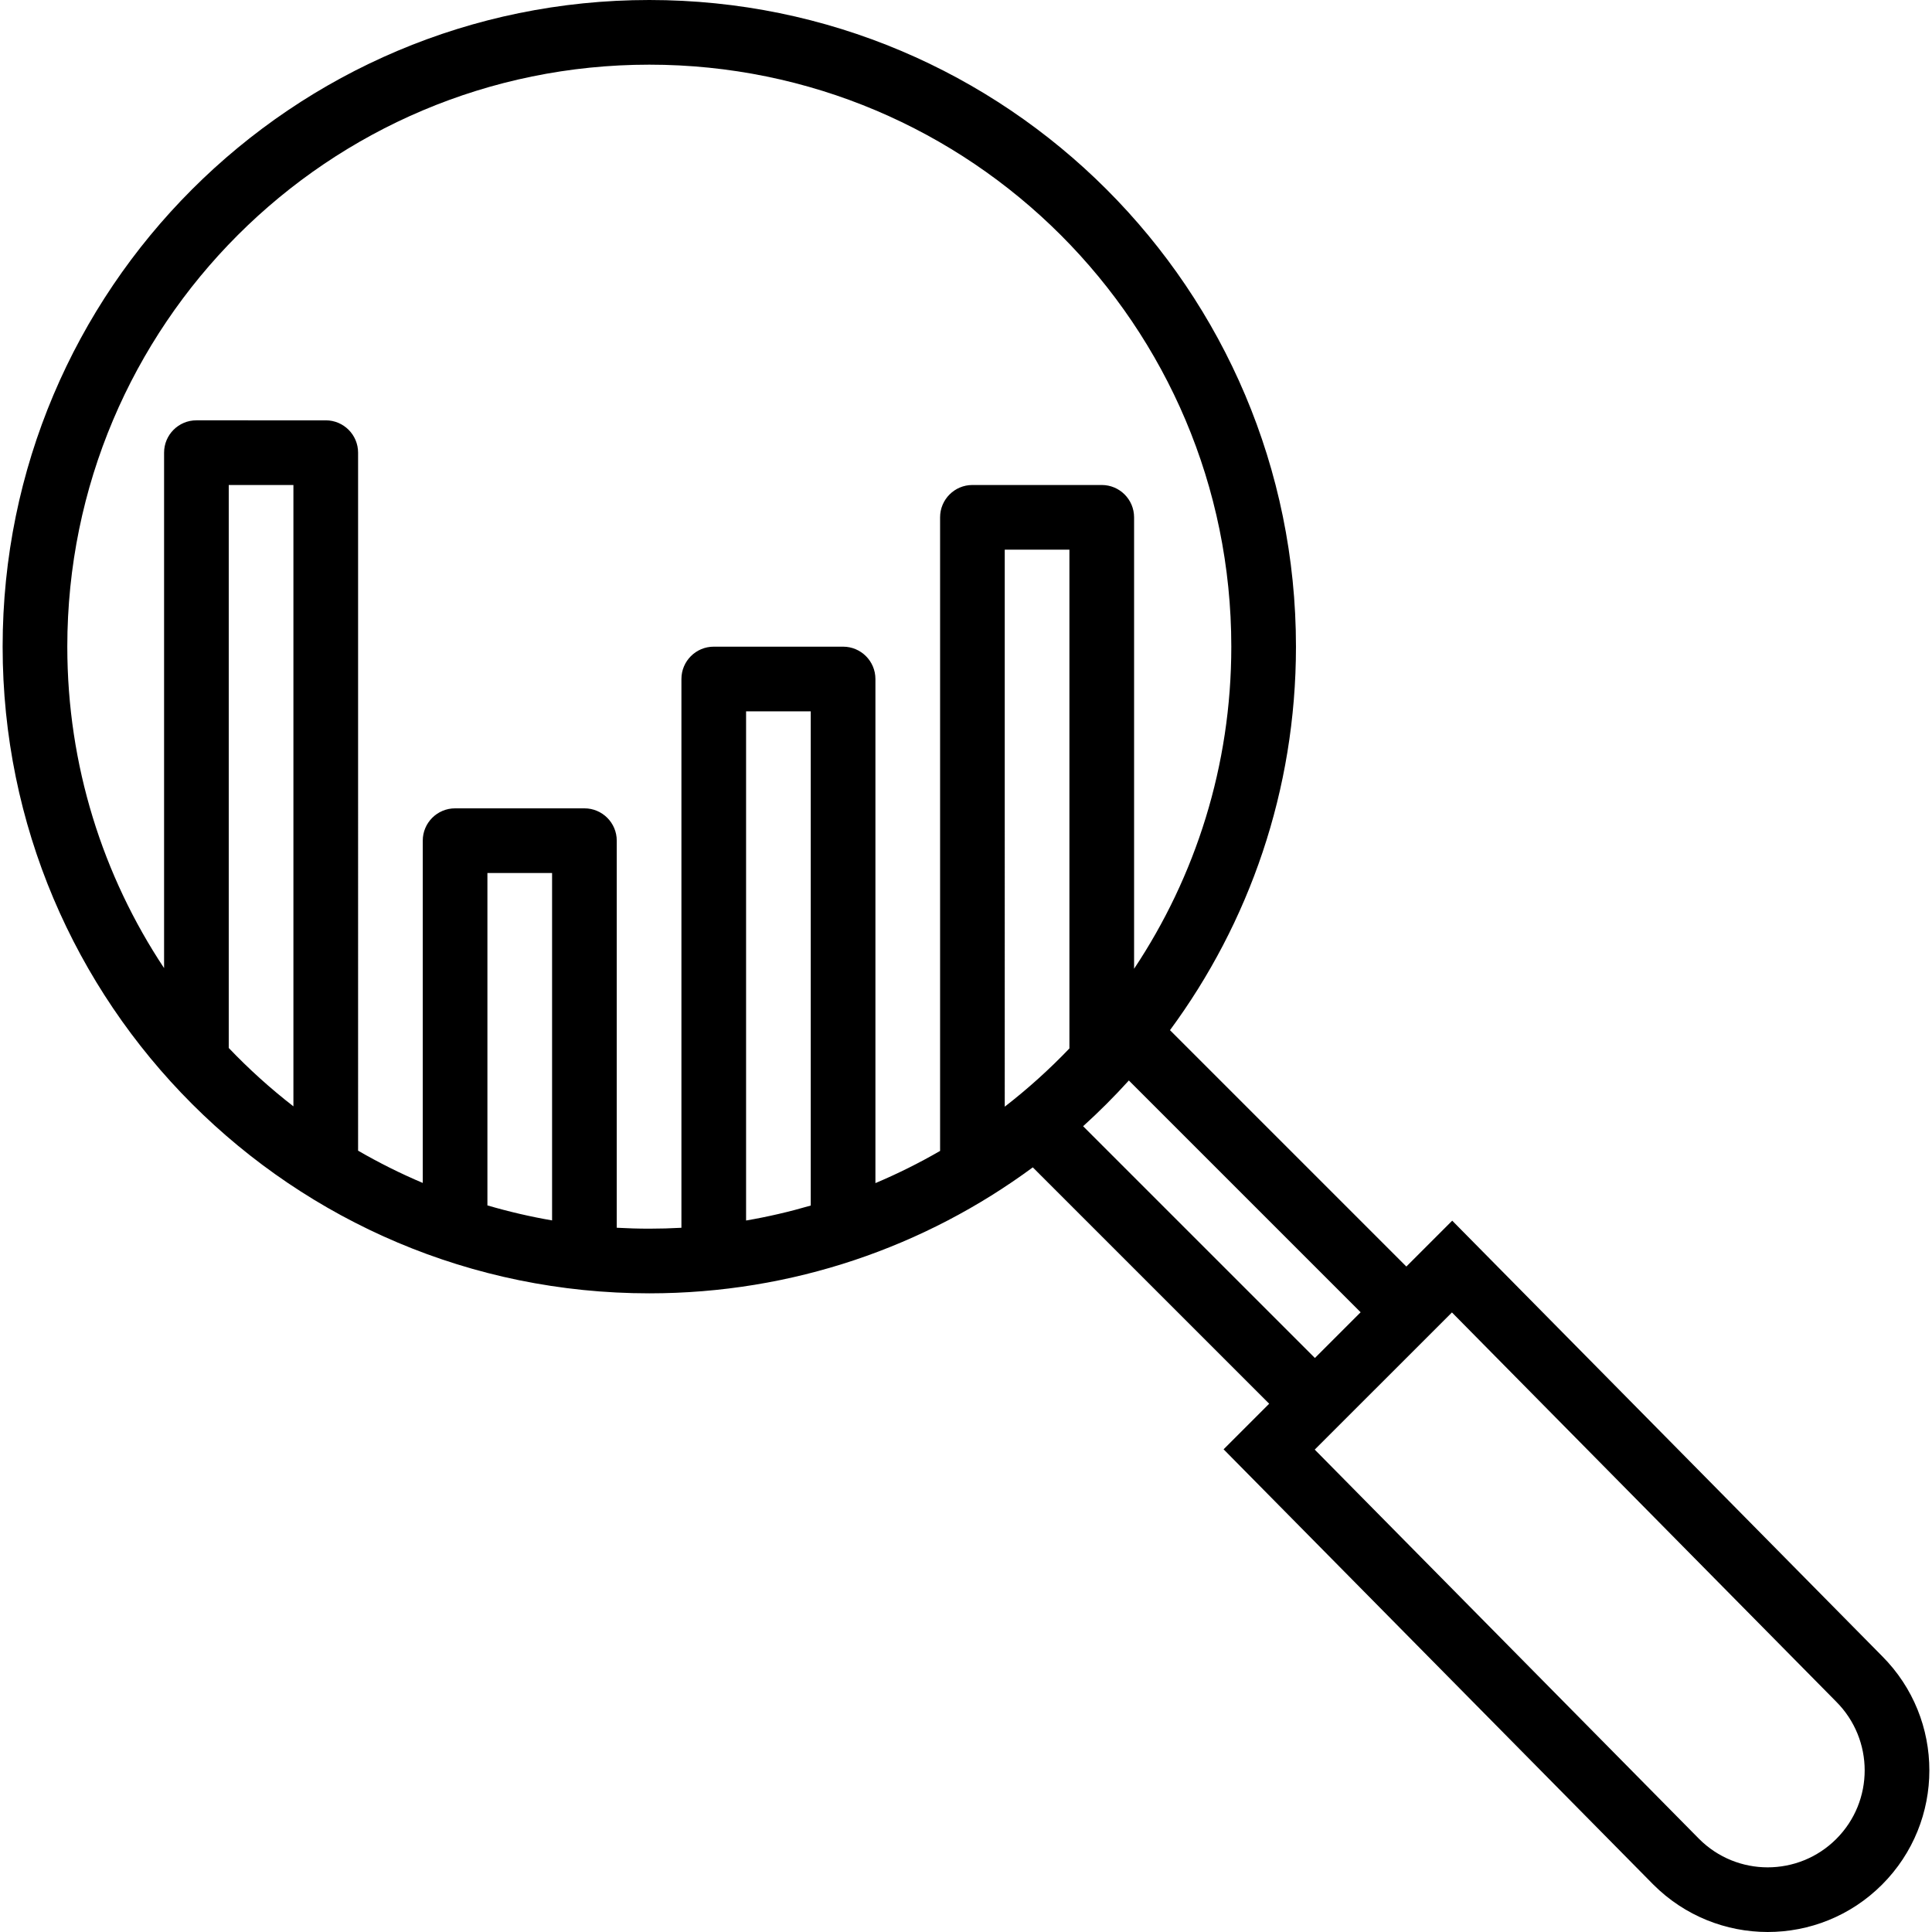 <?xml version="1.0" encoding="iso-8859-1"?>
<!-- Uploaded to: SVG Repo, www.svgrepo.com, Generator: SVG Repo Mixer Tools -->
<svg fill="#000000" height="800px" width="800px" version="1.1" id="Layer_1" xmlns="http://www.w3.org/2000/svg" xmlns:xlink="http://www.w3.org/1999/xlink" 
	 viewBox="0 0 509.888 509.888" xml:space="preserve">
<g>
	<g>
		<path d="M496.696,437.055L389.3,328.268l-6.034-6.112l-12.104,12.104l-62.382-62.382c20.892-28.318,33.248-63.32,33.248-101.212
			C342.029,76.408,265.618,0,171.362,0C77.1,0,0.695,76.405,0.695,170.667S77.1,341.333,171.362,341.333
			c37.891,0,72.891-12.355,101.21-33.246l62.386,62.379l-12.032,12.032l113.4,114.859c16.69,16.701,43.709,16.701,60.371,0.039
			C513.358,480.735,513.358,453.717,496.696,437.055z M282.237,276.698c-5.312,5.552-11.015,10.69-17.067,15.375V145.064h17.067
			V276.698z M77.437,291.983c-6.063-4.702-11.766-9.849-17.067-15.405v-148.58h17.067V291.983z M128.637,318.126v-87.725h17.067
			v91.685C139.986,321.104,134.297,319.78,128.637,318.126z M162.771,324.023V221.868c0-4.713-3.821-8.533-8.533-8.533h-34.133
			c-4.713,0-8.533,3.821-8.533,8.533v90.329c-5.886-2.49-11.582-5.34-17.067-8.515V119.464c0-4.713-3.821-8.533-8.533-8.533H51.837
			c-4.713,0-8.533,3.82-8.533,8.533v136.037c-16.135-24.308-25.542-53.47-25.542-84.834c0-84.836,68.764-153.6,153.6-153.6
			c84.83,0,153.6,68.767,153.6,153.6c0,31.438-9.452,60.664-25.658,85.007V136.531c0-4.713-3.82-8.533-8.533-8.533h-34.133
			c-4.713,0-8.533,3.82-8.533,8.533v167.217c-5.484,3.169-11.181,6.011-17.067,8.495V179.2c0-4.713-3.82-8.533-8.533-8.533h-34.133
			c-4.713,0-8.533,3.82-8.533,8.533v144.831c-2.806,0.153-5.631,0.236-8.475,0.236C168.478,324.267,165.615,324.18,162.771,324.023z
			 M196.904,322.113v-134.38h17.067v130.431C208.303,319.817,202.614,321.137,196.904,322.113z M285.852,297.231
			c4.222-3.821,8.251-7.851,12.073-12.072l61.17,61.17l-12.069,12.069L285.852,297.231z M484.628,485.328
			c-9.996,9.996-26.207,9.996-36.195,0.002l-101.45-102.755l6.076-6.076l30.134-30.123L484.59,449.084
			C494.625,459.12,494.625,475.332,484.628,485.328z"/>
	</g>
</g>
</svg>